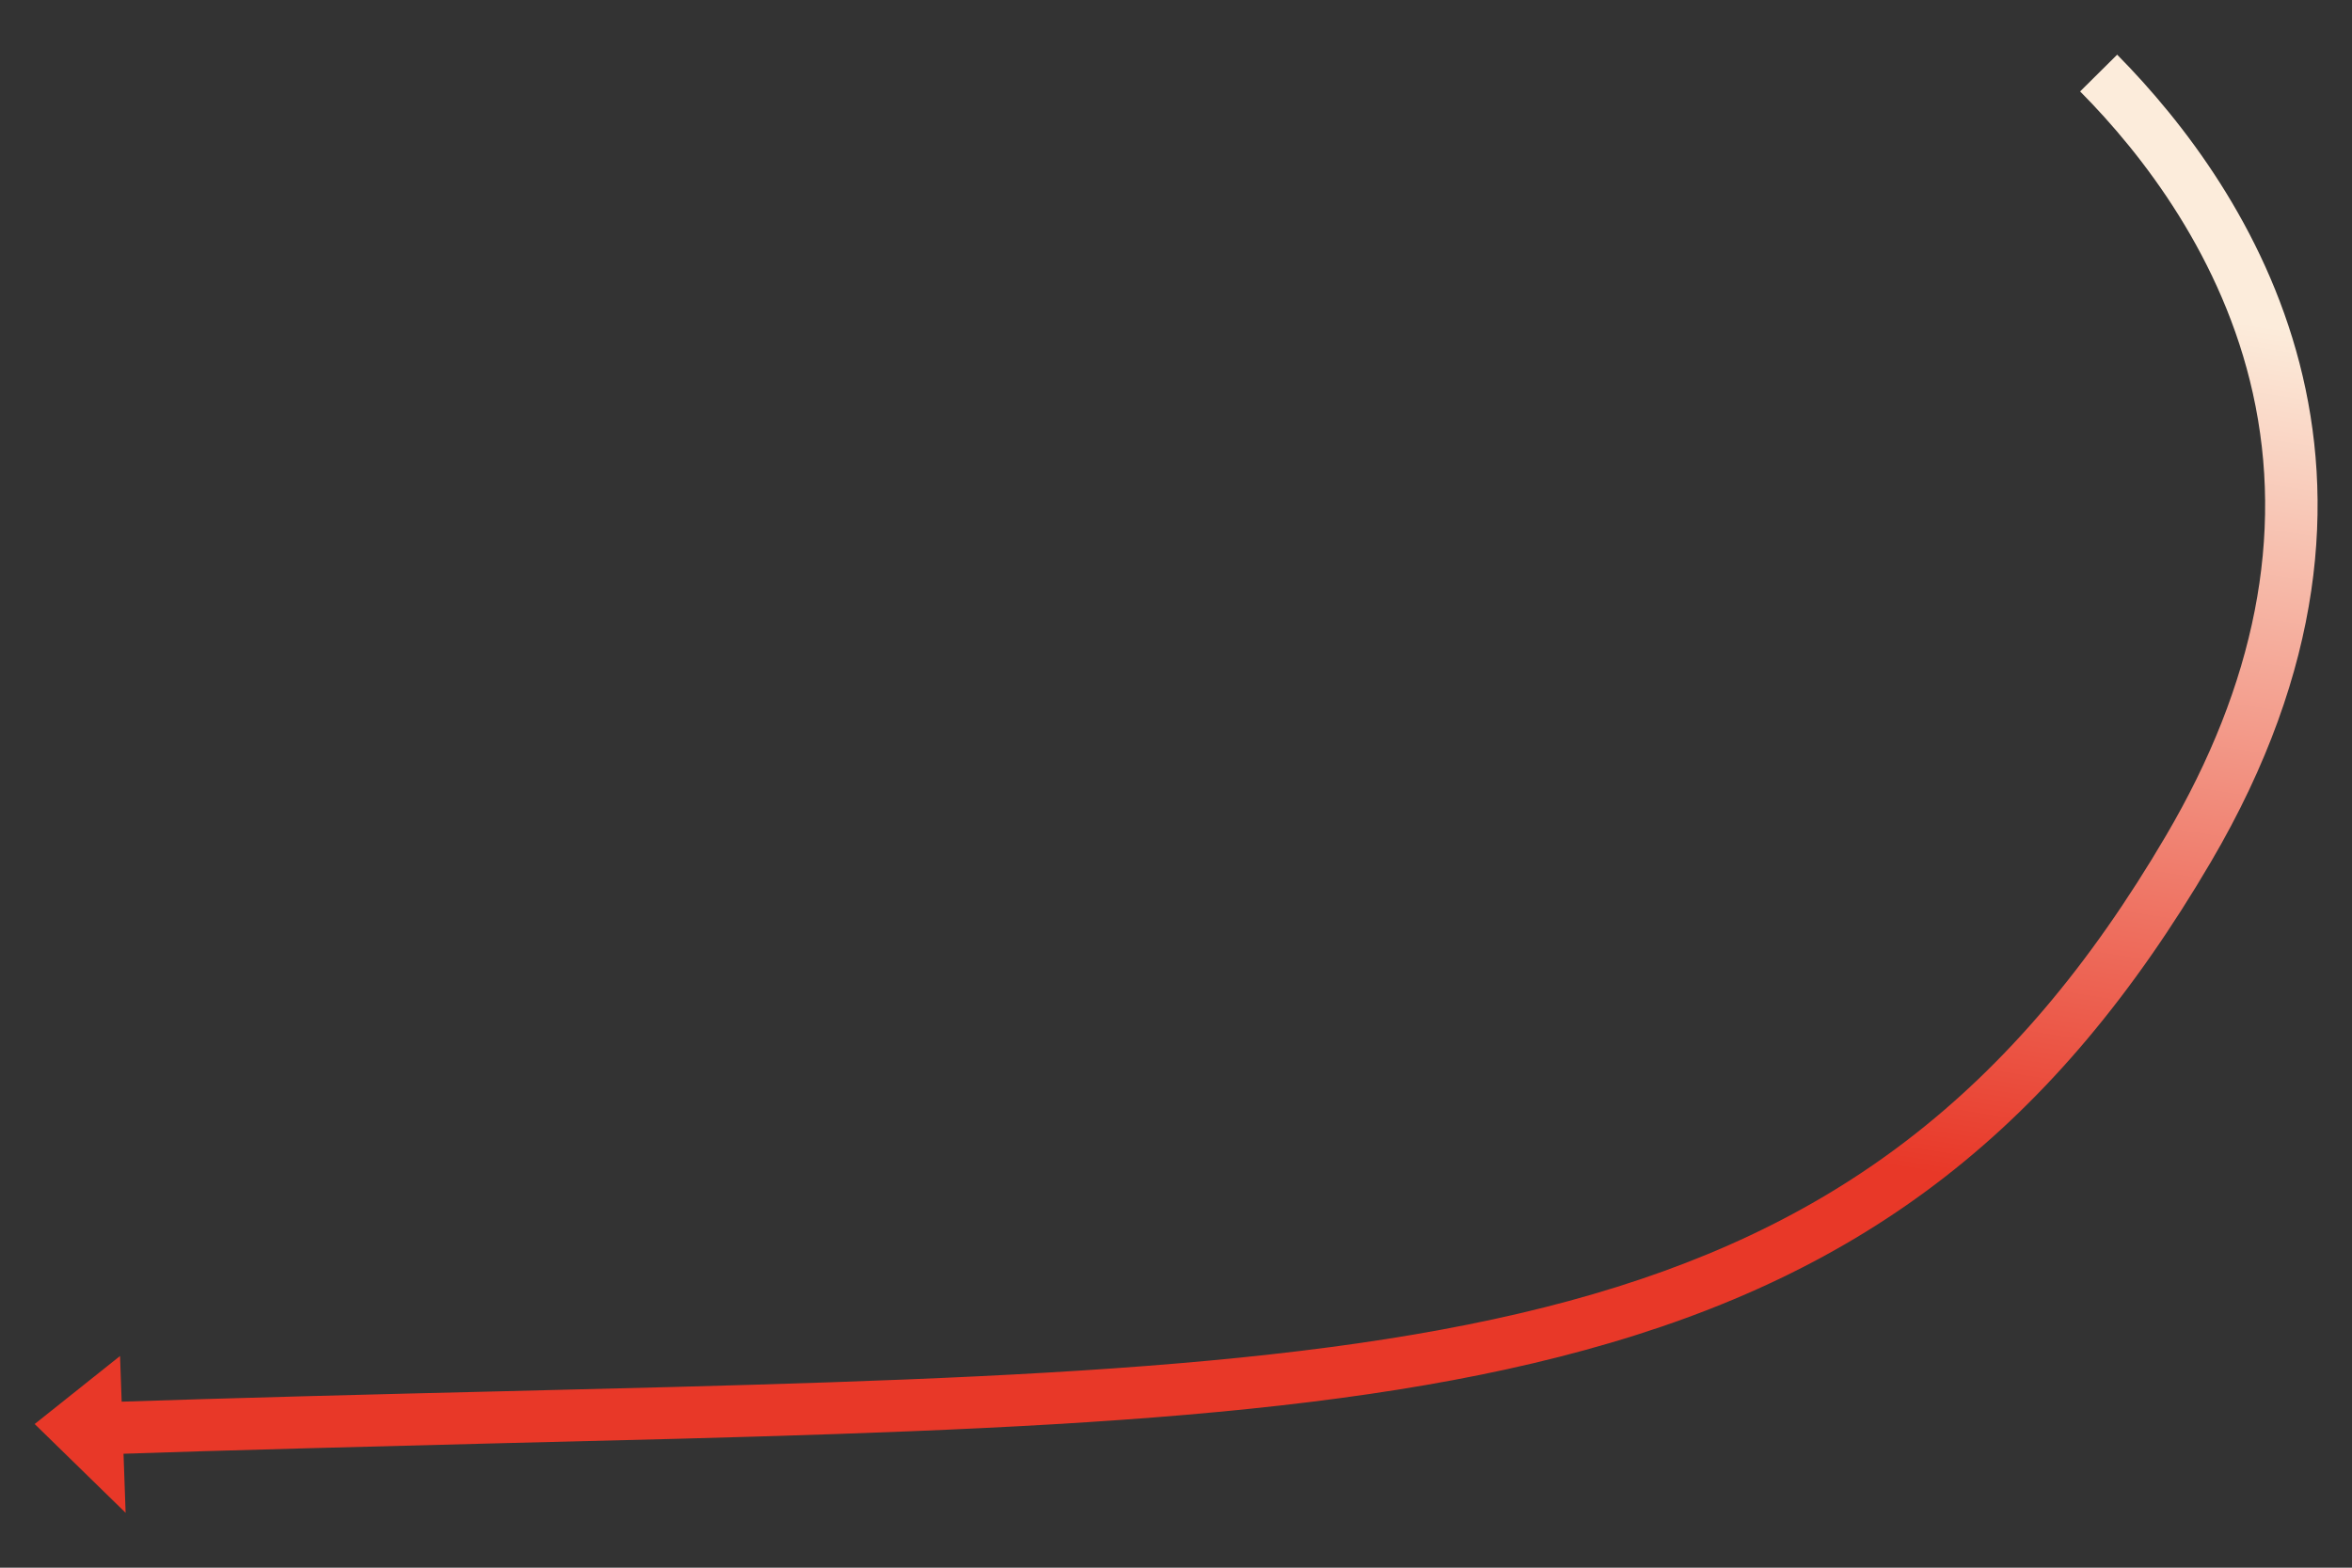 <svg id="レイヤー_1" data-name="レイヤー 1" xmlns="http://www.w3.org/2000/svg" xmlns:xlink="http://www.w3.org/1999/xlink" viewBox="0 0 384 256"><rect x="0" y="0" width="384" height="256" fill="#333333" stroke="none"/><defs><style>.cls-1{fill:url(#名称未設定グラデーション_3);}.cls-2{fill:#e83828;}</style><linearGradient id="名称未設定グラデーション_3" x1="217.51" y1="29.15" x2="194.84" y2="172.48" gradientUnits="userSpaceOnUse"><stop offset="0" stop-color="#fcecdb"/><stop offset="1" stop-color="#e83828"/></linearGradient></defs><path class="cls-1" d="M15.74,237.53l-.29-8.5c23.93-.8,45.8-1.34,67-1.85,151.79-3.69,221.07-5.38,271.18-90.72,14.57-24.79,19.33-49.1,14.18-72.25-4.91-22.09-18-39-28.2-49.28l6.05-6c21.71,22,52.56,68.37,15.31,131.81-25.41,43.26-56,67.11-102.26,79.74-43.81,12-99.28,13.3-176,15.17C61.48,236.2,39.62,236.73,15.74,237.53Z"/><polygon class="cls-2" points="20.51 247.04 5.66 232.54 19.6 221.43 20.51 247.04"/></svg>